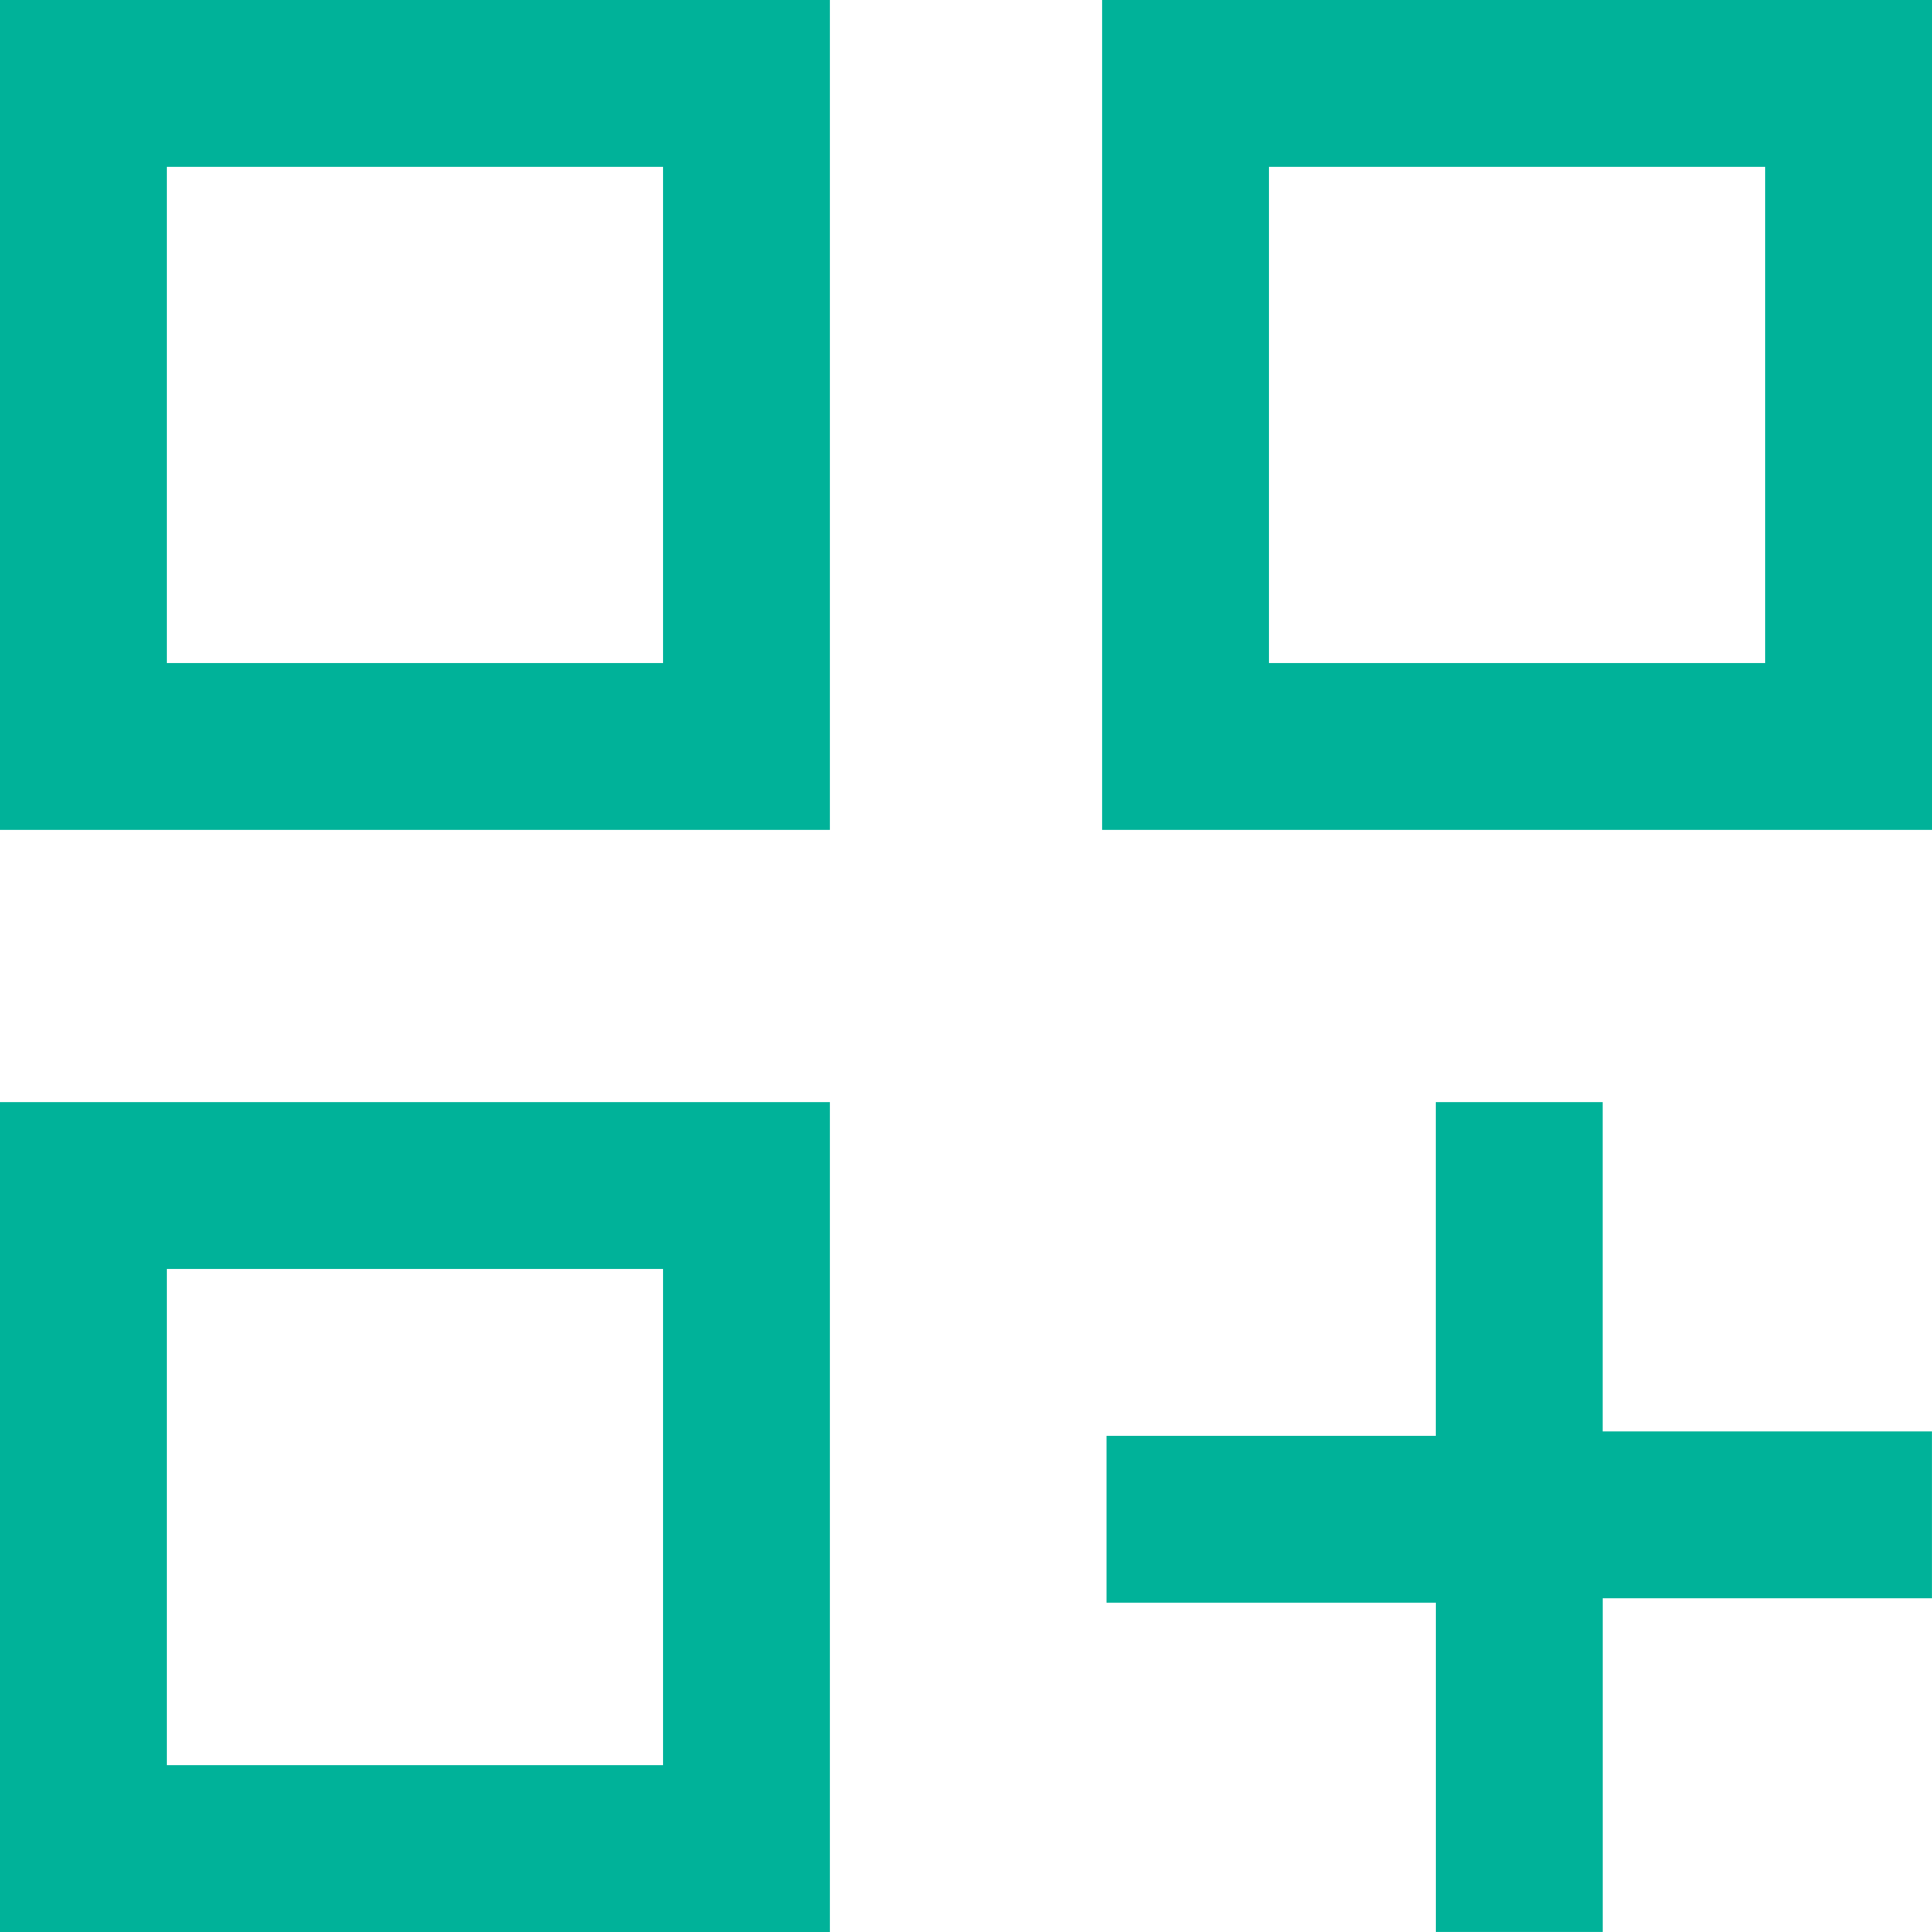 <svg xmlns="http://www.w3.org/2000/svg" width="40.042" height="40.042"><path data-name="1086-ikona-moznosti" d="M0 0h17.2v17.2H0Zm3.458 3.458ZM22.842 0h17.2v17.2h-17.2ZM26.3 3.458ZM0 22.842h17.2v17.2H0ZM3.458 26.3Zm26.3-3.458h3.458v6.825h6.825v3.458h-6.824v6.916h-3.458v-6.824h-6.826v-3.458h6.825v-6.917ZM26.3 3.458v10.284h10.284V3.458Zm-22.842 0v10.284h10.284V3.458H3.458Zm0 22.842v10.284h10.284V26.3H3.458Z" fill="#00b299"/></svg>